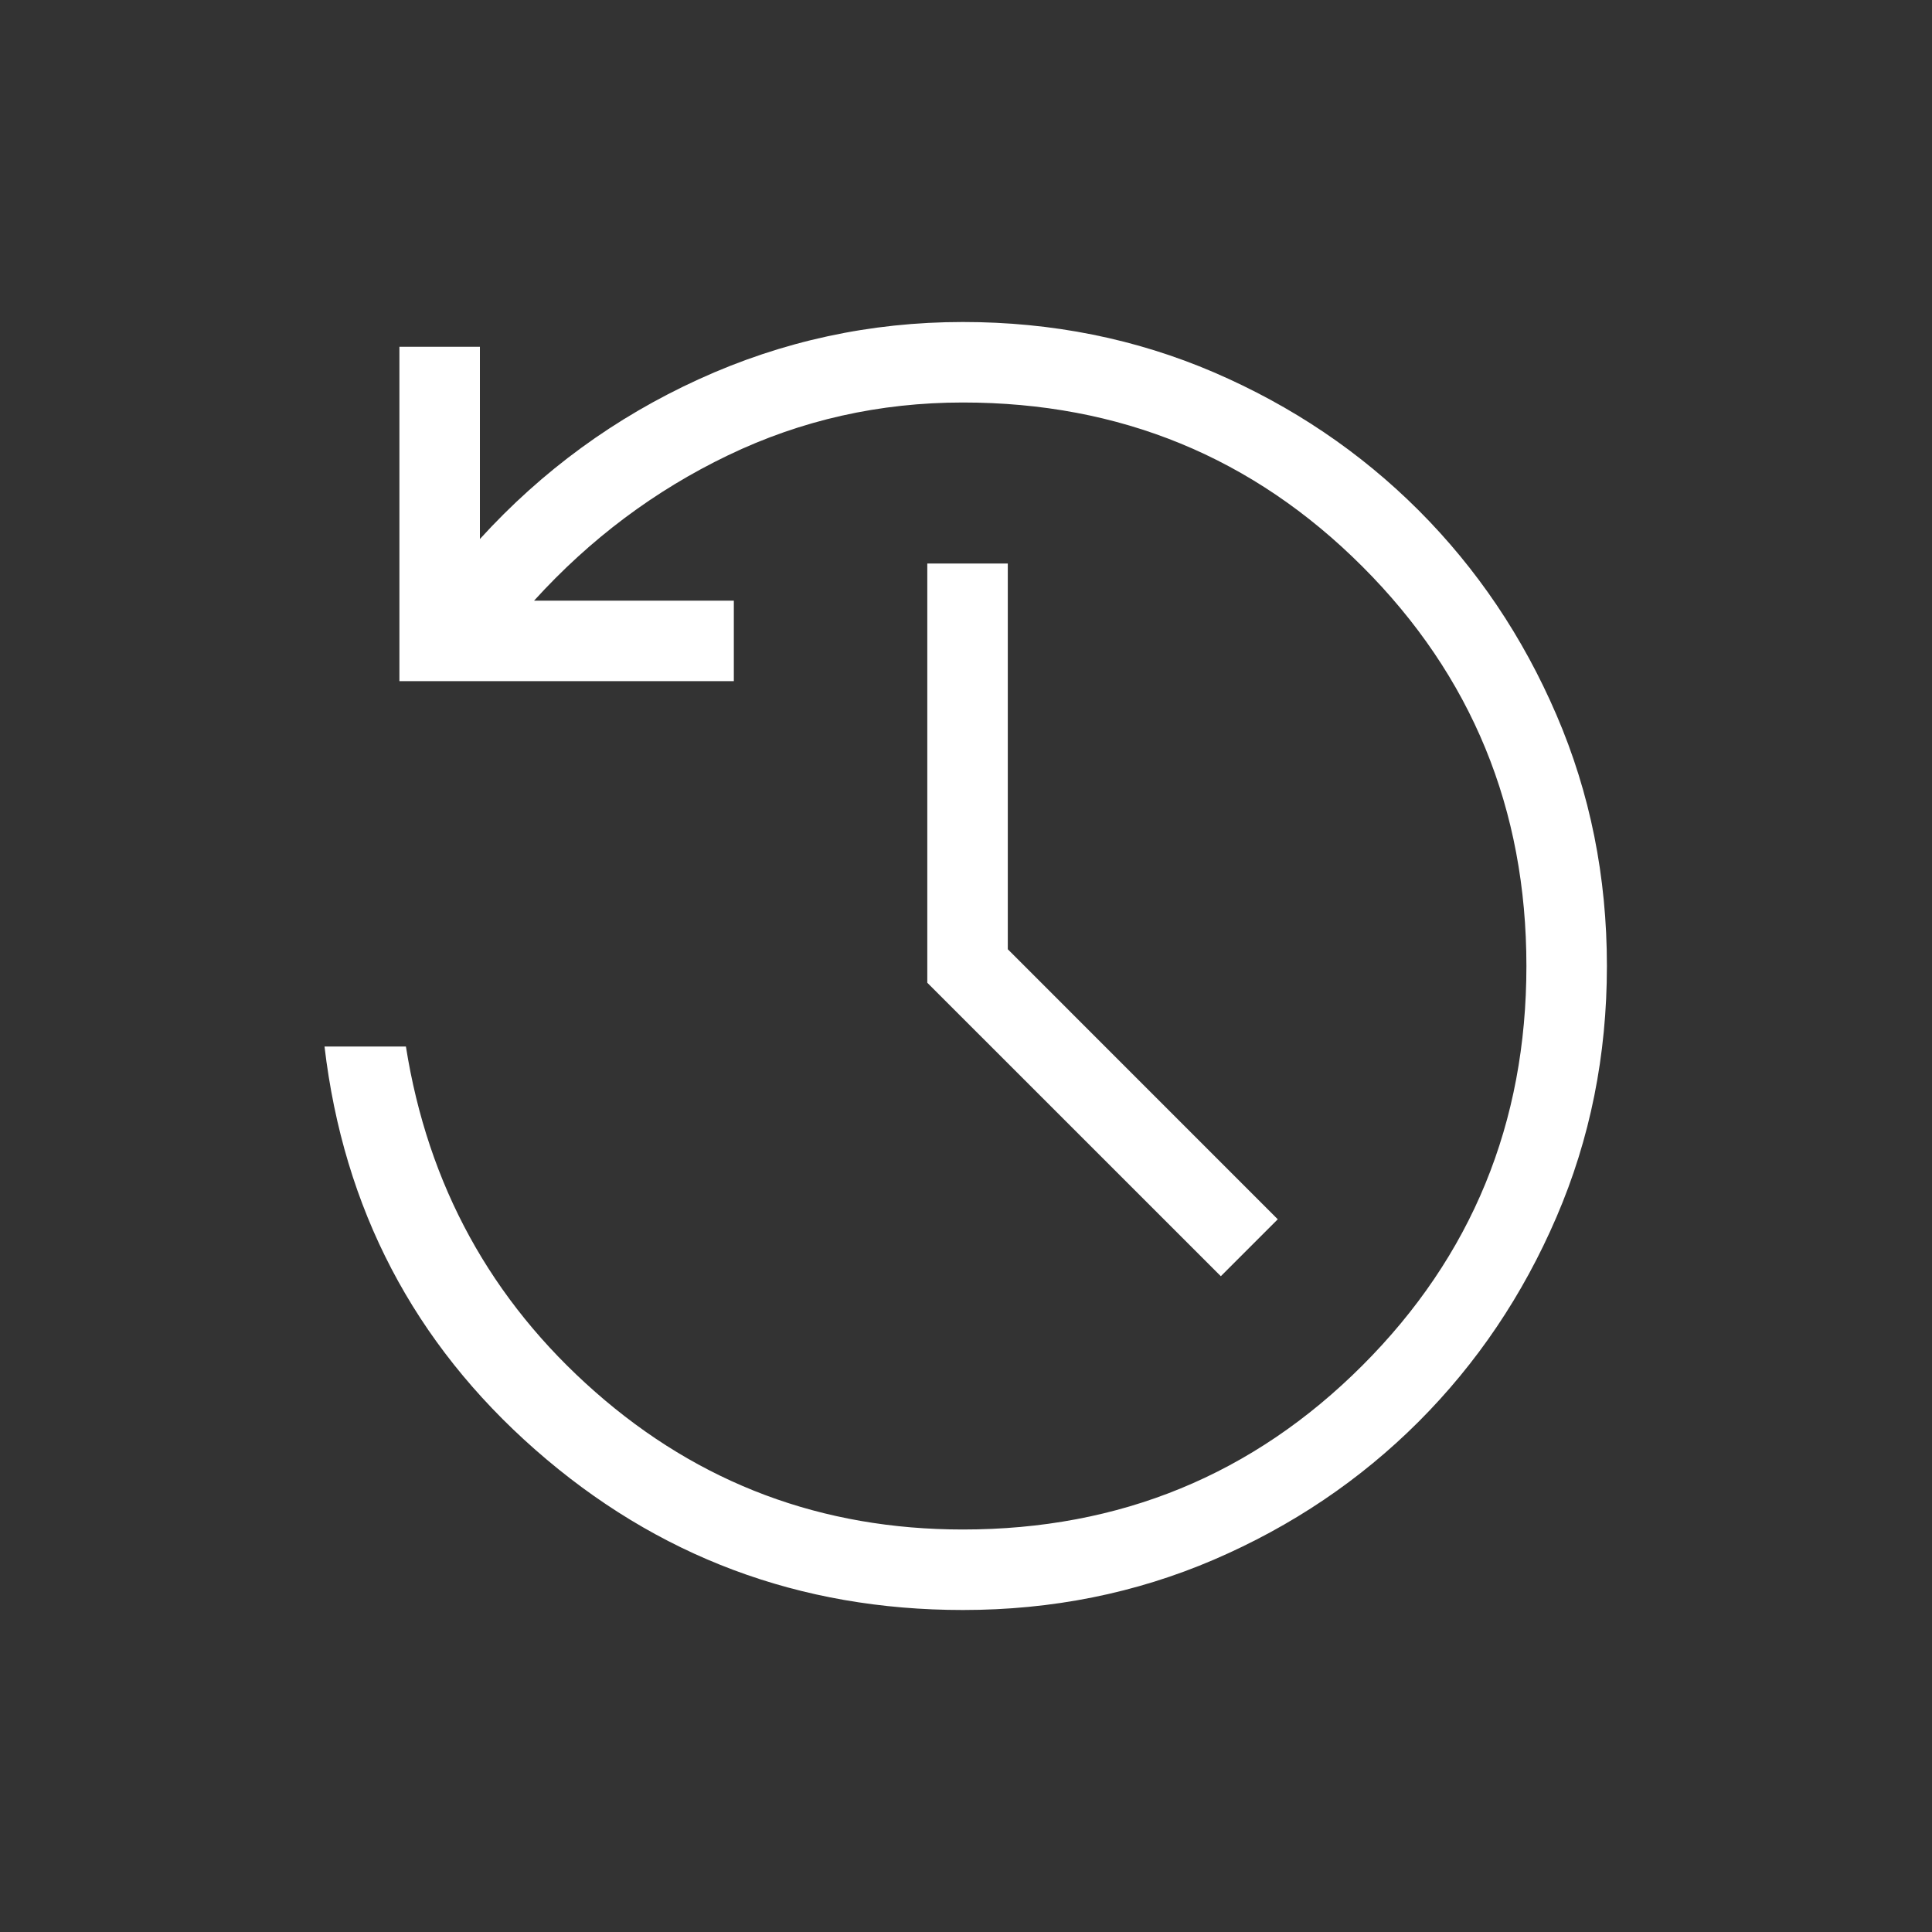 <svg width="30" height="30" viewBox="0 0 30 30" fill="none" xmlns="http://www.w3.org/2000/svg">
<rect x="0" y="0" width="30" height="30" fill="#333333" stroke="none"/>
<g id="icon_&#236;&#151;&#176;&#237;&#152;&#129;">
<path id="Vector" d="M14.952 25C12.414 25 10.201 24.171 8.314 22.513C6.427 20.855 5.335 18.768 5.039 16.25H6.303C6.643 18.401 7.622 20.188 9.242 21.613C10.861 23.038 12.764 23.75 14.952 23.75C17.39 23.75 19.457 22.901 21.155 21.203C22.853 19.505 23.702 17.438 23.702 15C23.702 12.562 22.853 10.495 21.155 8.797C19.457 7.099 17.39 6.25 14.952 6.25C13.659 6.25 12.443 6.523 11.305 7.07C10.168 7.616 9.163 8.369 8.293 9.327H11.395V10.577H6.202V5.385H7.452V8.37C8.418 7.309 9.551 6.482 10.85 5.889C12.149 5.296 13.516 5 14.952 5C16.338 5 17.637 5.261 18.85 5.782C20.062 6.304 21.121 7.018 22.028 7.924C22.934 8.831 23.648 9.89 24.169 11.102C24.691 12.315 24.952 13.614 24.952 15C24.952 16.386 24.691 17.686 24.169 18.898C23.648 20.11 22.934 21.169 22.028 22.076C21.121 22.982 20.062 23.696 18.85 24.218C17.637 24.739 16.338 25 14.952 25ZM18.957 19.817L14.399 15.26V8.75H15.649V14.74L19.841 18.933L18.957 19.817Z" fill="white"/>
</g>
</svg>
